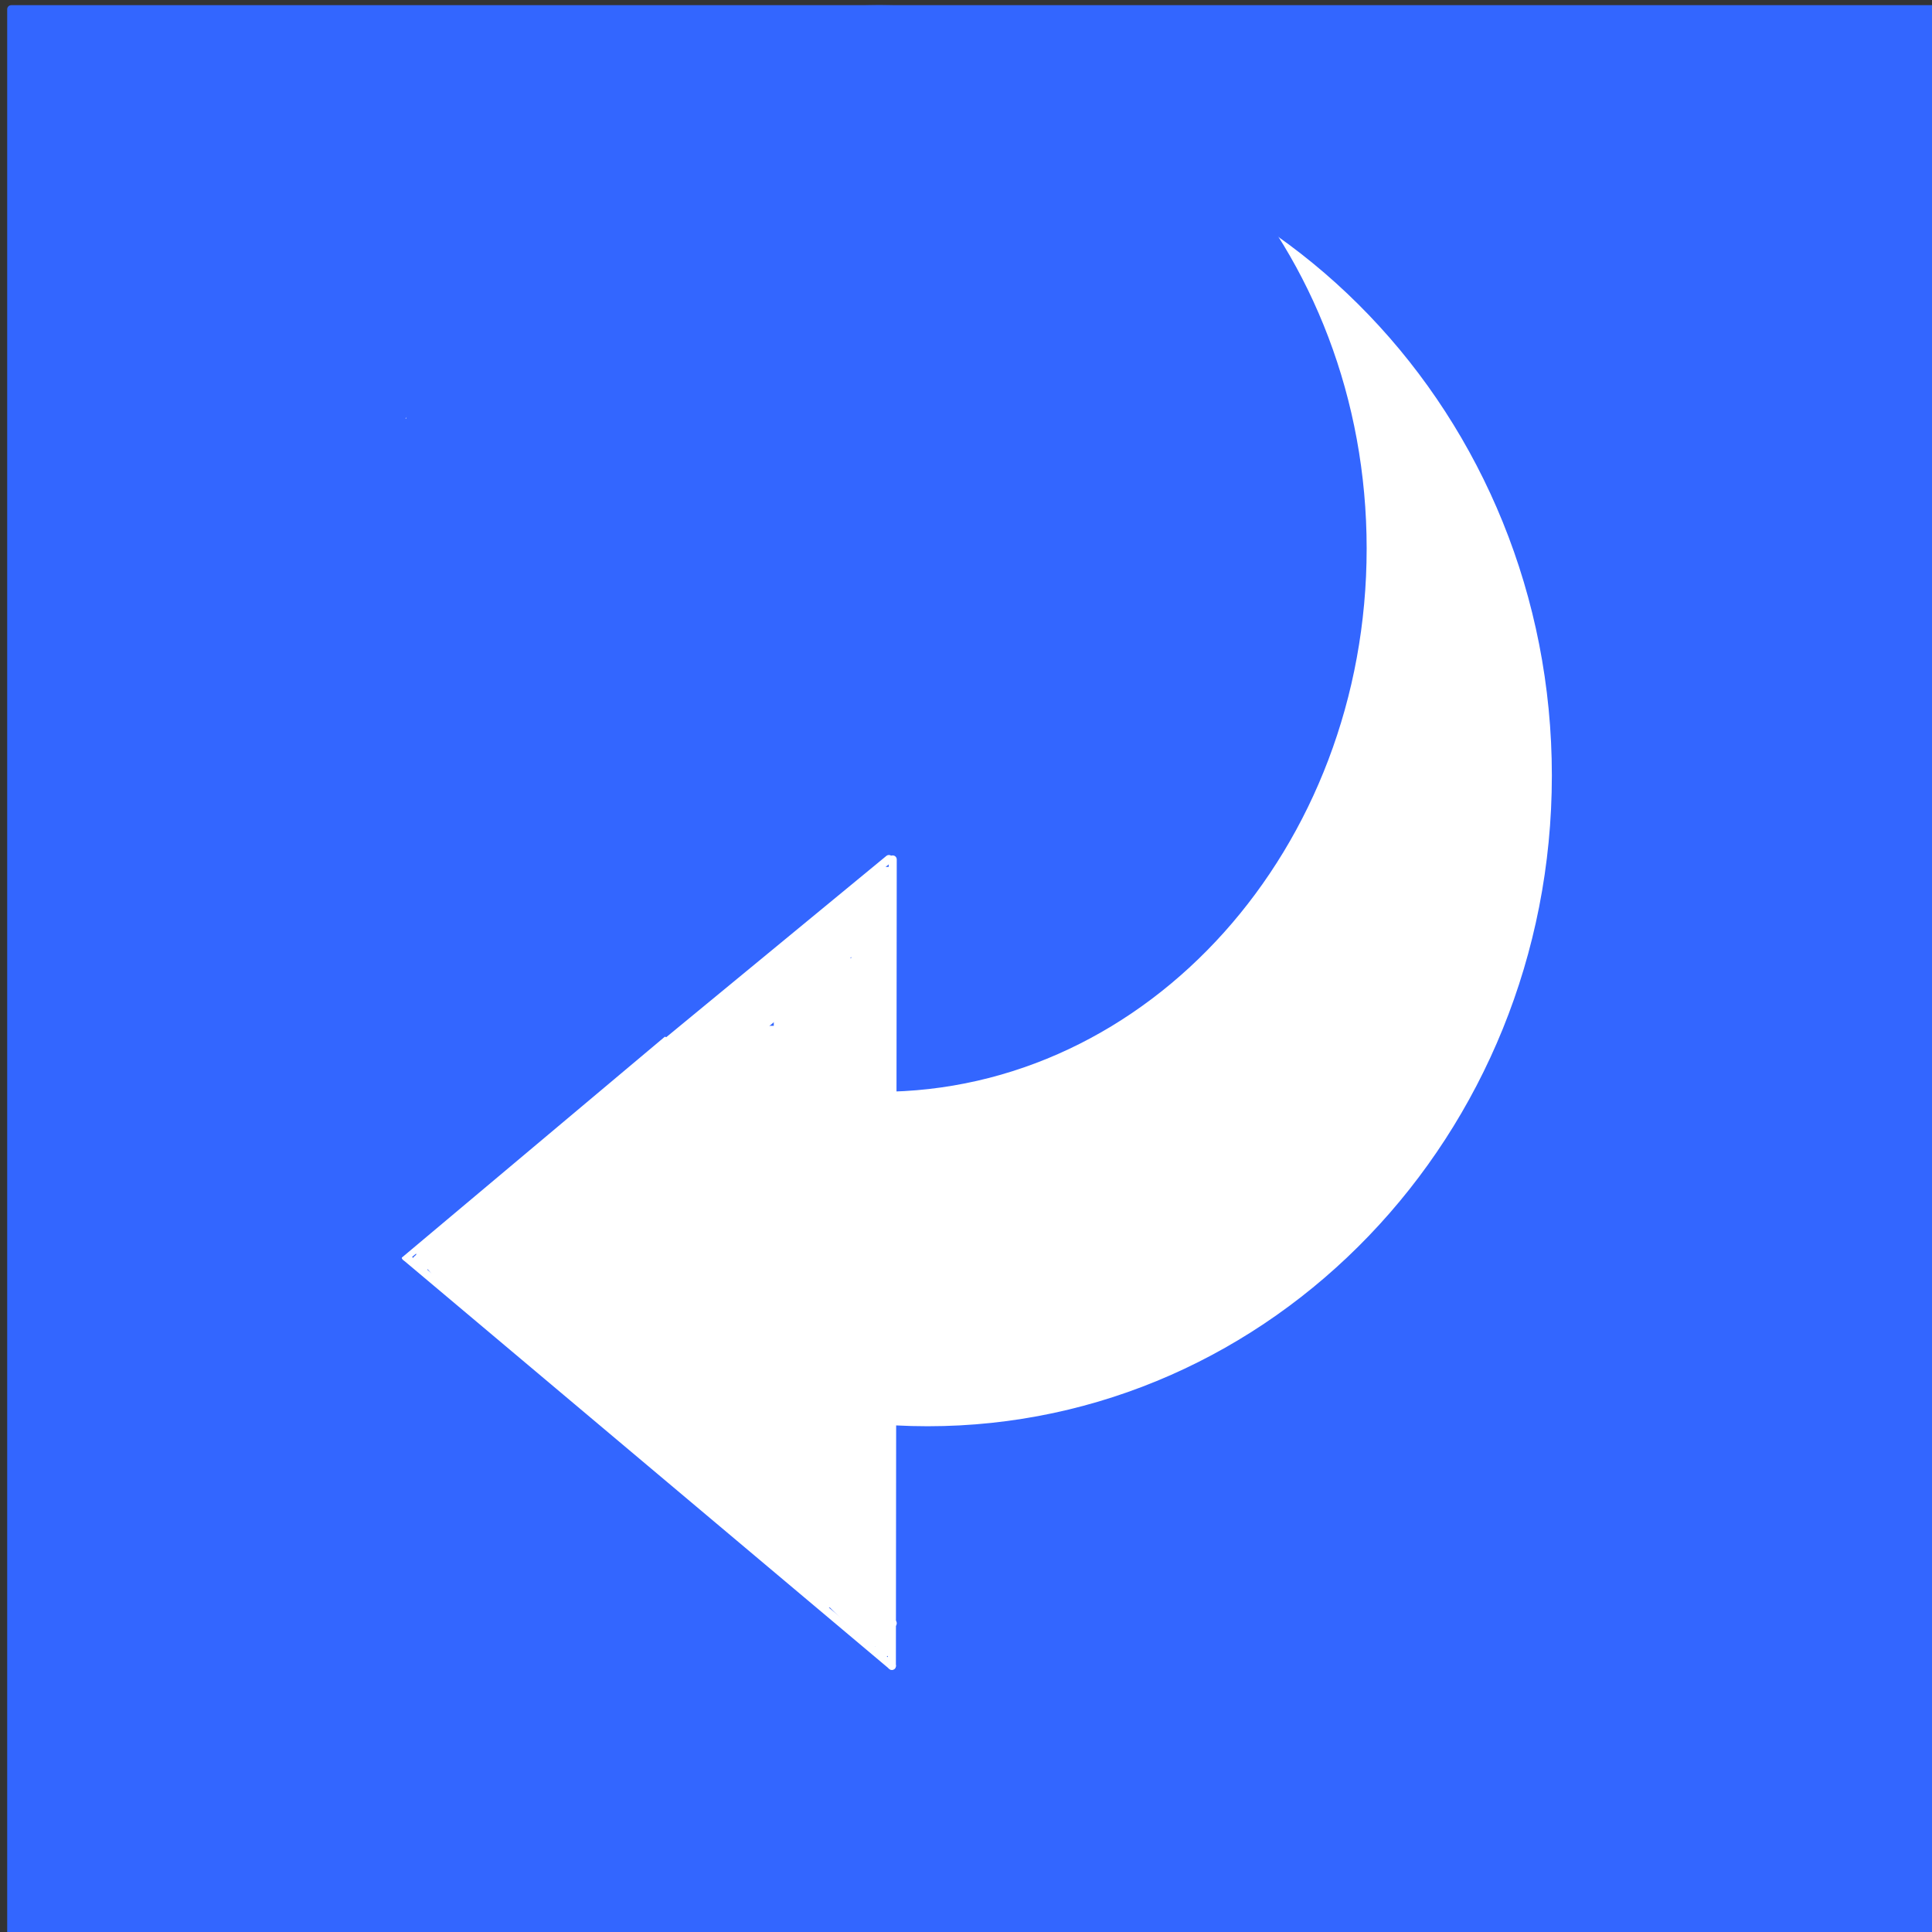 <?xml version="1.0" encoding="UTF-8" standalone="no"?>
<!-- Created with Inkscape (http://www.inkscape.org/) -->

<svg
   xmlns:dc="http://purl.org/dc/elements/1.1/"
   xmlns:cc="http://creativecommons.org/ns#"
   xmlns:rdf="http://www.w3.org/1999/02/22-rdf-syntax-ns#"
   xmlns:svg="http://www.w3.org/2000/svg"
   xmlns="http://www.w3.org/2000/svg"
   version="1.1"
   width="150"
   height="150"
   id="svg2">
  <rect width="100%" height="100%" fill="#333333" stroke="none"/>
  <defs
     id="defs4" />
  <g
     transform="translate(0,-902.362)"
     id="layer1">
    <g
       transform="matrix(1.269,0,0,1.27,-0.715,901.489)"
       id="g3516">
      <path
         d="m 1.25,1.25 0,118.125 118.125,0 0,-118.125 -118.125,0 z"
         id="path3518"
         style="fill:#3366ff;fill-opacity:1;fill-rule:evenodd;stroke:none" />
      <path
         d="m 1.25,119.375 118.125,0 0,-118.125 -118.125,0 0,118.125 z"
         id="path3520"
         style="fill:none;stroke:#3366ff;stroke-width:0.492px;stroke-linecap:round;stroke-linejoin:round;stroke-opacity:1;stroke-dasharray:none" />
      <path
         d="m 95.755,48.099 c 0,-22.109 -17.214,-40.052 -38.437,-40.052 -21.224,0 -38.437,17.943 -38.437,40.052 0,22.109 17.214,40.026 38.437,40.026 21.224,0 38.437,-17.917 38.437,-40.026"
         id="path3522"
         style="fill:#ffffff;fill-opacity:1;fill-rule:evenodd;stroke:none" />
      <path
         d="m 95.755,48.099 c 0,-22.109 -17.214,-40.052 -38.437,-40.052 -21.224,0 -38.437,17.943 -38.437,40.052 0,22.109 17.214,40.026 38.437,40.026 21.224,0 38.437,-17.917 38.437,-40.026"
         id="path3524"
         style="fill:none;stroke:#3366ff;stroke-width:0.492px;stroke-linecap:round;stroke-linejoin:round;stroke-opacity:1;stroke-dasharray:none" />
      <path
         d="M 83.932,34.219 C 83.932,16.016 70.677,1.25 54.349,1.25 c -16.328,0 -29.557,14.766 -29.557,32.969 0,18.203 13.229,32.969 29.557,32.969 16.328,0 29.583,-14.766 29.583,-32.969"
         id="path3526"
         style="fill:#3366ff;fill-opacity:1;fill-rule:evenodd;stroke:none" />
      <path
         d="M 83.932,34.219 C 83.932,16.016 70.677,1.25 54.349,1.25 c -16.328,0 -29.557,14.766 -29.557,32.969 0,18.203 13.229,32.969 29.557,32.969 16.328,0 29.583,-14.766 29.583,-32.969"
         id="path3528"
         style="fill:none;stroke:#3366ff;stroke-width:0.492px;stroke-linecap:round;stroke-linejoin:round;stroke-opacity:1;stroke-dasharray:none" />
      <path
         d="M 54.948,53.203 25.391,77.526"
         id="path3530"
         style="fill:none;stroke:#ffffff;stroke-width:0.492px;stroke-linecap:round;stroke-linejoin:round;stroke-opacity:1;stroke-dasharray:none" />
      <path
         d="m 55.13,102.526 -29.74,-25"
         id="path3532"
         style="fill:none;stroke:#ffffff;stroke-width:0.492px;stroke-linecap:round;stroke-linejoin:round;stroke-opacity:1;stroke-dasharray:none" />
      <path
         d="M 28.073,79.505 54.974,56.927 53.177,54.766 26.276,77.344 28.073,79.505 z"
         id="path3534"
         style="fill:#ffffff;fill-opacity:1;fill-rule:evenodd;stroke:none" />
      <path
         d="M 28.073,79.505 54.974,56.927 53.177,54.766 26.276,77.344 28.073,79.505 z"
         id="path3536"
         style="fill:none;stroke:#ffffff;stroke-width:0.492px;stroke-linecap:round;stroke-linejoin:round;stroke-opacity:1;stroke-dasharray:none" />
      <path
         d="m 48.151,59.505 0,36.667 5.625,0 0,-36.667 -5.625,0 z"
         id="path3538"
         style="fill:#ffffff;fill-opacity:1;fill-rule:evenodd;stroke:none" />
      <path
         d="m 48.151,96.172 5.625,0 0,-36.667 -5.625,0 0,36.667 z"
         id="path3540"
         style="fill:none;stroke:#ffffff;stroke-width:0.492px;stroke-linecap:round;stroke-linejoin:round;stroke-opacity:1;stroke-dasharray:none" />
      <path
         d="m 43.411,63.646 0,28.672 5.625,0 0,-28.672 -5.625,0 z"
         id="path3542"
         style="fill:#ffffff;fill-opacity:1;fill-rule:evenodd;stroke:none" />
      <path
         d="m 43.411,92.318 5.625,0 0,-28.672 -5.625,0 0,28.672 z"
         id="path3544"
         style="fill:none;stroke:#ffffff;stroke-width:0.492px;stroke-linecap:round;stroke-linejoin:round;stroke-opacity:1;stroke-dasharray:none" />
      <path
         d="m 38.984,66.589 0,21.875 5.625,0 0,-21.875 -5.625,0 z"
         id="path3546"
         style="fill:#ffffff;fill-opacity:1;fill-rule:evenodd;stroke:none" />
      <path
         d="m 38.984,88.464 5.625,0 0,-21.875 -5.625,0 0,21.875 z"
         id="path3548"
         style="fill:none;stroke:#ffffff;stroke-width:0.492px;stroke-linecap:round;stroke-linejoin:round;stroke-opacity:1;stroke-dasharray:none" />
      <path
         d="M 51.25,98.724 55.026,94.219 31.589,74.583 27.812,79.089 51.25,98.724 z"
         id="path3550"
         style="fill:#ffffff;fill-opacity:1;fill-rule:evenodd;stroke:none" />
      <path
         d="M 51.25,98.724 55.026,94.219 31.589,74.583 27.812,79.089 51.25,98.724 z"
         id="path3552"
         style="fill:none;stroke:#ffffff;stroke-width:0.492px;stroke-linecap:round;stroke-linejoin:round;stroke-opacity:1;stroke-dasharray:none" />
      <path
         d="m 53.906,101.198 1.276,-1.276 -4.01,-3.984 -1.25,1.25 3.984,4.01 z"
         id="path3554"
         style="fill:#ffffff;fill-opacity:1;fill-rule:evenodd;stroke:none" />
      <path
         d="m 53.906,101.198 1.276,-1.276 -4.01,-3.984 -1.25,1.25 3.984,4.01 z"
         id="path3556"
         style="fill:none;stroke:#ffffff;stroke-width:0.492px;stroke-linecap:round;stroke-linejoin:round;stroke-opacity:1;stroke-dasharray:none" />
      <path
         d="M 55.13,102.526 55.182,53.229"
         id="path3558"
         style="fill:none;stroke:#ffffff;stroke-width:0.492px;stroke-linecap:round;stroke-linejoin:round;stroke-opacity:1;stroke-dasharray:none" />
      <path
         d="m 53.464,87.161 0,13.724 1.484,0 0,-13.724 -1.484,0 z"
         id="path3560"
         style="fill:#ffffff;fill-opacity:1;fill-rule:evenodd;stroke:none" />
      <path
         d="m 53.464,100.885 1.484,0 0,-13.724 -1.484,0 0,13.724 z"
         id="path3562"
         style="fill:none;stroke:#ffffff;stroke-width:0.492px;stroke-linecap:round;stroke-linejoin:round;stroke-opacity:1;stroke-dasharray:none" />
      <path
         d="m 54.349,96.745 0,4.948 0.443,0 0,-4.948 -0.443,0 z"
         id="path3564"
         style="fill:#ffffff;fill-opacity:1;fill-rule:evenodd;stroke:none" />
      <path
         d="m 54.349,101.693 0.443,0 0,-4.948 -0.443,0 0,4.948 z"
         id="path3566"
         style="fill:none;stroke:#ffffff;stroke-width:0.492px;stroke-linecap:round;stroke-linejoin:round;stroke-opacity:1;stroke-dasharray:none" />
      <path
         d="m 52.891,55.651 0,14.479 2.214,0 0,-14.479 -2.214,0 z"
         id="path3568"
         style="fill:#ffffff;fill-opacity:1;fill-rule:evenodd;stroke:none" />
      <path
         d="m 52.891,70.13 2.214,0 0,-14.479 -2.214,0 0,14.479 z"
         id="path3570"
         style="fill:none;stroke:#ffffff;stroke-width:0.492px;stroke-linecap:round;stroke-linejoin:round;stroke-opacity:1;stroke-dasharray:none" />
      <path
         d="m 55.052,54.661 -0.781,-0.755 -10.234,10.234 0.755,0.781 10.26,-10.26 z"
         id="path3572"
         style="fill:#ffffff;fill-opacity:1;fill-rule:evenodd;stroke:none" />
      <path
         d="m 55.052,54.661 -0.781,-0.755 -10.234,10.234 0.755,0.781 10.26,-10.26 z"
         id="path3574"
         style="fill:none;stroke:#ffffff;stroke-width:0.492px;stroke-linecap:round;stroke-linejoin:round;stroke-opacity:1;stroke-dasharray:none" />
      <path
         d="M 21.12,77.734 22.552,79.427 58.021,49.661 56.589,47.969 21.12,77.734 z"
         id="path3576"
         style="fill:#3366ff;fill-opacity:1;fill-rule:evenodd;stroke:none" />
      <path
         d="M 21.12,77.734 22.552,79.427 58.021,49.661 56.589,47.969 21.12,77.734 z"
         id="path3578"
         style="fill:none;stroke:#3366ff;stroke-width:0.492px;stroke-linecap:round;stroke-linejoin:round;stroke-opacity:1;stroke-dasharray:none" />
      <path
         d="M 27.76,73.776 42.526,59.01 21.927,38.411 7.161,53.177 27.76,73.776 z"
         id="path3580"
         style="fill:#3366ff;fill-opacity:1;fill-rule:evenodd;stroke:none" />
      <path
         d="M 27.76,73.776 42.526,59.01 21.927,38.411 7.161,53.177 27.76,73.776 z"
         id="path3582"
         style="fill:none;stroke:#3366ff;stroke-width:0.492px;stroke-linecap:round;stroke-linejoin:round;stroke-opacity:1;stroke-dasharray:none" />
      <path
         d="m 18.281,26.536 0,15.234 12.318,0 0,-15.234 -12.318,0 z"
         id="path3584"
         style="fill:#3366ff;fill-opacity:1;fill-rule:evenodd;stroke:none" />
      <path
         d="m 18.281,41.771 12.318,0 0,-15.234 -12.318,0 0,15.234 z"
         id="path3586"
         style="fill:none;stroke:#3366ff;stroke-width:0.492px;stroke-linecap:round;stroke-linejoin:round;stroke-opacity:1;stroke-dasharray:none" />
      <path
         d="m 52.526,91.016 0,8.75 1.875,0 0,-8.75 -1.875,0 z"
         id="path3588"
         style="fill:#ffffff;fill-opacity:1;fill-rule:evenodd;stroke:none" />
      <path
         d="m 52.526,99.766 1.875,0 0,-8.75 -1.875,0 0,8.75 z"
         id="path3590"
         style="fill:none;stroke:#ffffff;stroke-width:0.492px;stroke-linecap:round;stroke-linejoin:round;stroke-opacity:1;stroke-dasharray:none" />
      <path
         d="m 54.401,53.932 0,3.75 0.573,0 0,-3.75 -0.573,0 z"
         id="path3592"
         style="fill:#ffffff;fill-opacity:1;fill-rule:evenodd;stroke:none" />
      <path
         d="m 54.401,57.682 0.573,0 0,-3.75 -0.573,0 0,3.75 z"
         id="path3594"
         style="fill:none;stroke:#ffffff;stroke-width:0.492px;stroke-linecap:round;stroke-linejoin:round;stroke-opacity:1;stroke-dasharray:none" />
      <path
         d="m 26.276,77.344 6.172,4.245"
         id="path3596"
         style="fill:none;stroke:#ffffff;stroke-width:0.492px;stroke-linecap:round;stroke-linejoin:round;stroke-opacity:1;stroke-dasharray:none" />
      <path
         d="m 26.771,77.839 c 0,-0.156 -0.156,-0.286 -0.391,-0.286 -0.208,0 -0.365,0.13 -0.365,0.286 0,0.156 0.156,0.286 0.365,0.286 0.234,0 0.391,-0.13 0.391,-0.286"
         id="path3598"
         style="fill:#ffffff;fill-opacity:1;fill-rule:evenodd;stroke:none" />
      <path
         d="m 26.771,77.839 c 0,-0.156 -0.156,-0.286 -0.391,-0.286 -0.208,0 -0.365,0.13 -0.365,0.286 0,0.156 0.156,0.286 0.365,0.286 0.234,0 0.391,-0.13 0.391,-0.286"
         id="path3600"
         style="fill:none;stroke:#ffffff;stroke-width:0.492px;stroke-linecap:round;stroke-linejoin:round;stroke-opacity:1;stroke-dasharray:none" />
    </g>
  </g>
</svg>
